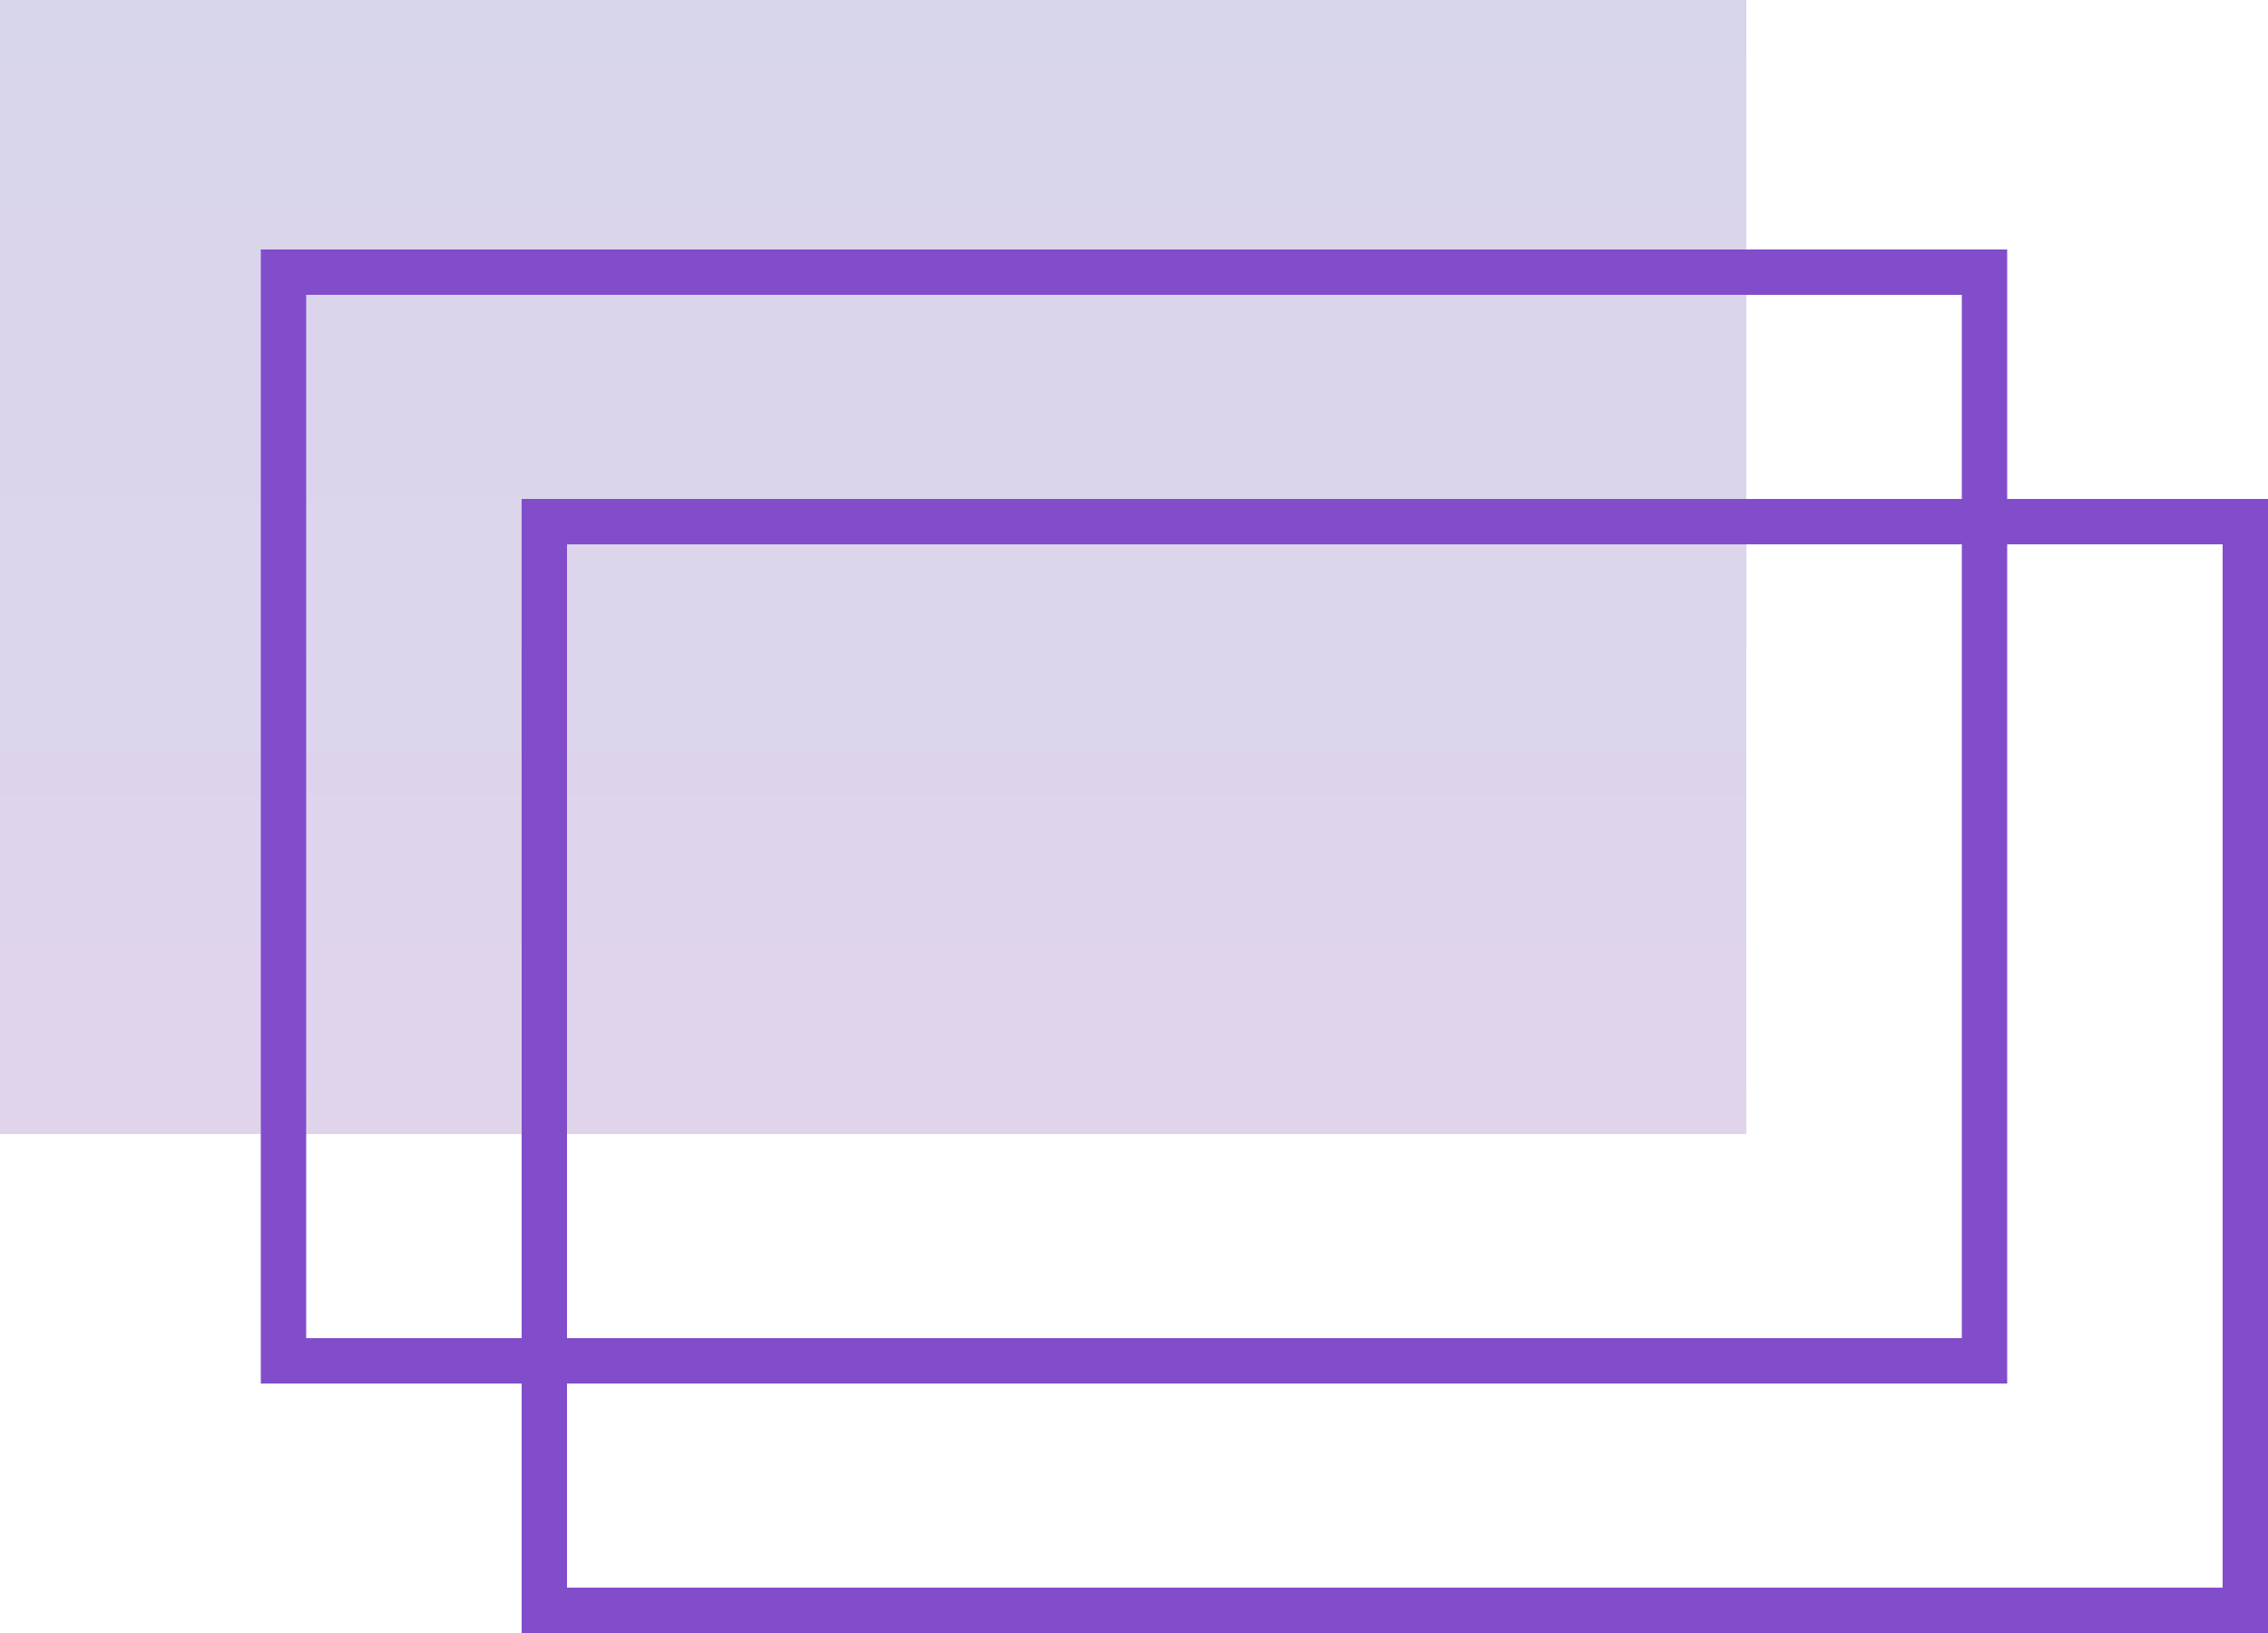<svg width="100" height="72" viewBox="0 0 100 72" fill="none" xmlns="http://www.w3.org/2000/svg">
<rect opacity="0.2" width="77" height="50" fill="url(#paint0_linear)"/>
<rect x="12.5" y="12" width="75" height="48" stroke="#814DCB" stroke-width="2"/>
<rect x="24" y="23" width="75" height="48" stroke="#814DCB" stroke-width="2"/>
<defs>
<linearGradient id="paint0_linear" x1="1.525" y1="1.98" x2="1.525" y2="50" gradientUnits="userSpaceOnUse">
<stop stop-color="#3E319A"/>
<stop offset="1" stop-color="#63279C"/>
</linearGradient>
</defs>
</svg>
